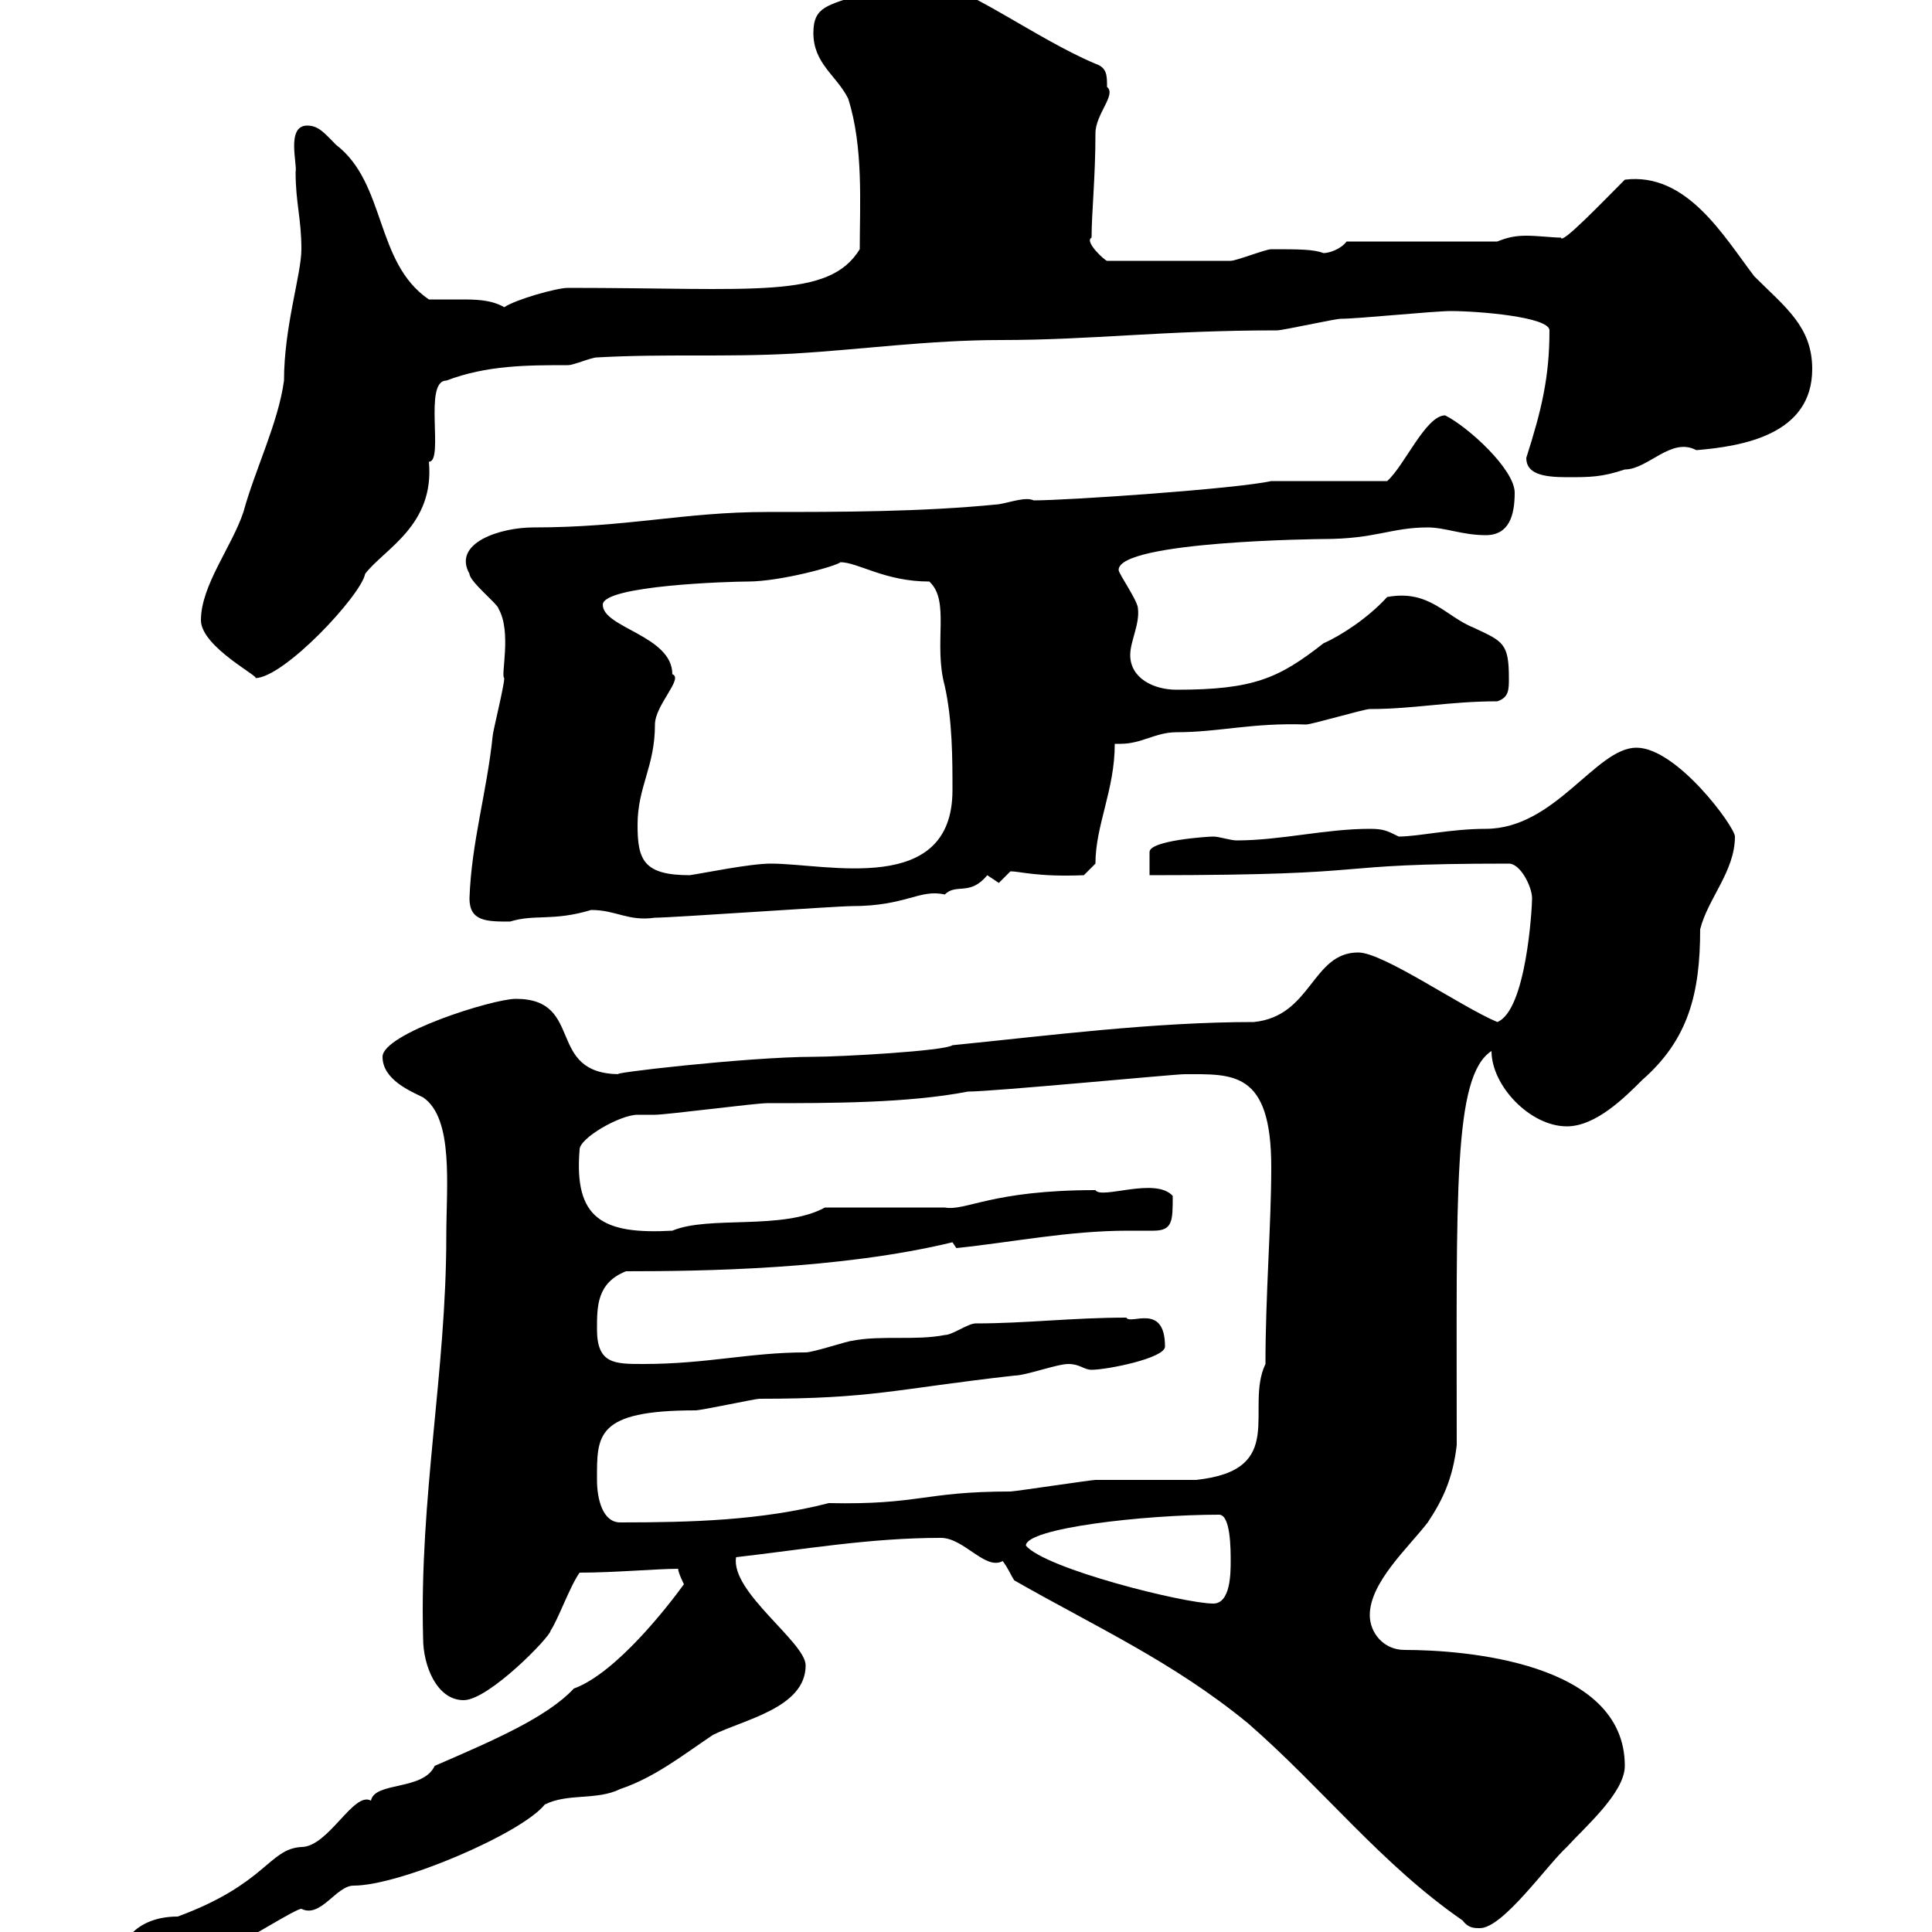 <svg xmlns="http://www.w3.org/2000/svg" xmlns:xlink="http://www.w3.org/1999/xlink" width="300" height="300"><path d="M18.60 303.60C18.60 304.80 19.20 305.10 20.10 305.10C27.30 305.10 25.80 301.20 37.80 301.20C38.40 301.20 45.90 296.40 46.80 296.40C49.80 297.90 52.20 292.80 54.90 292.80C62.10 292.80 81 284.70 84.60 280.20C88.20 278.40 92.70 279.60 96.30 277.80C101.70 276 106.20 272.40 110.70 269.40C115.50 267 125.10 265.20 125.10 258.60C125.10 255 113.40 247.20 114.30 241.80C124.80 240.60 135 238.80 146.10 238.80C149.70 238.80 153 243.90 155.70 242.40C156.60 243.60 156.90 244.50 157.50 245.40C170.10 252.60 182.10 258 193.80 267.60C205.50 277.80 214.50 289.50 227.10 298.20C228 299.40 228.90 299.40 229.80 299.40C233.40 299.40 240.30 289.50 243.30 286.80C246 283.80 252.30 278.40 252.30 274.20C252.30 258 227.10 256.20 218.10 256.20C214.80 256.20 212.70 253.50 212.70 250.80C212.70 245.70 218.70 240.30 221.70 236.40C224.10 232.80 225.60 229.50 226.20 224.40C226.20 185.10 225.60 167.10 231.60 163.20C231.60 168.60 237.60 174.90 243.30 174.90C247.80 174.90 252.30 170.40 255 167.70C262.20 161.40 264 154.20 264 144.30C265.20 139.50 269.40 135.30 269.40 129.90C269.40 128.40 260.40 116.10 254.10 116.10C247.80 116.10 241.50 128.70 230.70 128.70C225.30 128.70 220.20 129.90 217.20 129.90C215.40 129 214.80 128.70 212.70 128.70C205.80 128.70 198.90 130.50 192 130.50C191.10 130.50 189.30 129.90 188.40 129.90C187.50 129.90 178.50 130.50 178.50 132.30C178.50 133.50 178.50 135.90 178.50 135.90C216.60 135.90 204 134.10 234.30 134.10C236.10 134.10 237.90 137.70 237.90 139.50C237.90 141 237 156.90 232.50 158.70C226.80 156.30 214.80 147.90 210.90 147.90C203.70 147.90 203.70 157.80 194.70 158.70C179.10 158.70 162.90 160.80 147.90 162.30C146.70 163.20 130.50 164.10 126.30 164.10C116.10 164.10 93 166.80 96.30 166.80C84.60 166.80 90.90 155.10 80.10 155.10C76.50 155.10 59.40 160.50 59.40 164.10C59.40 167.70 63.90 169.50 65.70 170.40C70.50 173.70 69.30 184.20 69.30 192C69.30 213 65.10 232.50 65.70 254.40C65.70 258.60 67.80 264 72 264C75.90 264 85.50 254.10 85.50 253.20C86.70 251.40 88.50 246.30 90 244.20C95.40 244.20 102 243.60 105.30 243.60C105.30 244.20 106.20 246 106.20 246C103.80 249.30 95.70 259.80 89.10 262.20C84.90 266.70 76.50 270.30 67.50 274.20C65.70 278.10 58.20 276.60 57.60 279.60C54.90 278.10 51 286.80 46.80 286.80C41.70 287.10 41.40 292.50 27.60 297.60C20.40 297.60 18.60 302.70 18.60 303.60ZM159.30 240C159.30 237.30 177.60 235.20 189.30 235.20C191.10 235.20 191.10 240.60 191.10 242.40C191.10 244.20 191.10 249 188.40 249C183.90 249 162.30 243.60 159.30 240ZM92.70 229.80C92.70 222.90 92.40 219 108 219C108.90 219 117.30 217.20 117.90 217.20C135.60 217.20 138.90 215.70 157.50 213.60C159.30 213.60 164.10 211.80 165.90 211.80C167.70 211.80 168.30 212.70 169.50 212.70C171.90 212.70 180.90 210.90 180.90 209.10C180.90 202.20 175.50 205.80 174.90 204.60C166.50 204.60 159.30 205.50 151.50 205.50C150.30 205.50 147.90 207.30 146.70 207.30C142.20 208.20 136.80 207.30 132.30 208.20C131.70 208.20 126.30 210 125.10 210C116.40 210 109.80 211.80 99.90 211.80C95.40 211.80 92.70 211.80 92.70 206.40C92.70 202.80 92.70 199.20 97.20 197.40C109.20 197.40 130.50 197.10 147.90 192.90C147.90 192.90 148.50 193.80 148.50 193.80C157.20 192.90 165.90 191.10 175.20 191.10C176.70 191.10 177.60 191.10 179.10 191.10C182.10 191.10 182.10 189.60 182.10 185.70C179.40 182.70 171 186.30 170.10 184.80C153.90 184.80 150 188.10 146.70 187.50C144.30 187.50 130.50 187.50 128.10 187.50C121.50 191.10 110.10 188.70 104.40 191.10C93.60 191.70 89.10 189.30 90 178.50C90 176.70 96.30 173.10 99 173.10C99 173.10 101.70 173.10 101.70 173.10C103.50 173.10 117.30 171.30 119.10 171.30C129 171.30 141 171.30 150.30 169.50C154.20 169.50 182.40 166.80 183.90 166.80C191.40 166.80 197.40 166.20 197.40 181.20C197.40 190.20 196.50 201 196.50 211.80C193.20 218.70 200.10 228.30 185.70 229.80C182.70 229.80 173.10 229.80 170.10 229.80C169.50 229.80 157.50 231.60 156.90 231.60C143.40 231.60 142.80 233.70 128.70 233.40C118.20 236.10 107.40 236.40 96.30 236.40C93.60 236.40 92.70 232.80 92.70 229.80ZM72.90 139.50C72.90 143.10 75.60 143.10 79.20 143.10C83.10 141.90 85.80 143.10 91.80 141.30C95.70 141.30 97.50 143.10 101.70 142.50C104.40 142.50 129.90 140.70 132.30 140.70C140.70 140.70 142.80 138 146.70 138.90C148.50 137.10 150.60 139.20 153.30 135.90C153.30 135.90 155.10 137.10 155.10 137.10C155.10 137.10 156.90 135.30 156.90 135.30C158.40 135.30 161.10 136.20 168.30 135.90L170.10 134.10C170.10 128.10 173.10 122.70 173.10 115.50C173.40 115.50 173.70 115.50 174 115.50C177.30 115.50 179.40 113.70 182.70 113.70C189.30 113.70 194.40 112.20 202.80 112.50C203.70 112.50 211.80 110.10 212.70 110.10C219.60 110.10 225 108.90 232.50 108.90C234.30 108.30 234.30 107.10 234.30 105.30C234.30 99.90 233.40 99.60 228.90 97.50C224.40 95.70 222 91.50 215.40 92.70C212.40 96 208.20 98.70 205.50 99.90C198.60 105.30 194.70 107.10 182.70 107.10C179.10 107.10 175.50 105.30 175.50 101.70C175.50 99.60 177 96.90 176.70 94.50C176.70 93.30 173.70 89.10 173.70 88.50C173.70 84 205.20 83.70 205.50 83.70C213.60 83.70 216 81.90 221.70 81.90C224.40 81.90 227.10 83.10 230.70 83.10C234.30 83.10 235.20 80.10 235.20 76.50C235.20 72.90 228 66.30 224.40 64.50C221.40 64.50 218.10 72.30 215.40 74.70L197.40 74.70C192 75.90 165.90 77.70 160.50 77.70C159.30 77.10 156.90 78 155.10 78.30C143.10 79.50 130.50 79.50 119.10 79.50C106.20 79.50 97.50 81.90 82.80 81.90C77.70 81.90 70.20 84.30 72.90 89.10C72.90 90.30 77.40 93.90 77.40 94.50C79.50 98.10 77.70 105 78.30 105.30C78.30 106.50 76.50 113.70 76.50 114.30C75.60 123 73.20 130.80 72.90 139.50ZM99 128.10C99 122.10 101.70 119.10 101.70 112.50C101.70 109.50 106.20 105.30 104.40 104.70C104.40 98.70 93.60 97.50 93.60 93.90C93.60 90.90 113.40 90.30 116.10 90.30C121.20 90.30 129.90 87.90 130.50 87.30C133.20 87.30 137.40 90.30 144.30 90.30C147.60 93.30 144.90 99.90 146.70 106.50C147.90 111.90 147.90 117.90 147.90 122.70C147.90 139.20 128.40 134.10 119.70 134.10C116.40 134.10 109.20 135.60 107.10 135.90C99.90 135.90 99 133.50 99 128.10ZM31.20 96.30C31.20 100.50 40.80 105.30 39.60 105.30C44.10 105.30 56.10 92.40 56.70 89.10C59.70 85.20 67.50 81.60 66.60 71.70C69 71.70 65.70 59.10 69.30 59.10C75.60 56.70 81.90 56.70 88.20 56.70C89.10 56.70 91.80 55.50 92.70 55.50C103.50 54.90 112.50 55.50 123.30 54.90C133.50 54.30 144.30 52.80 155.40 52.80C169.50 52.80 180.60 51.30 198.30 51.30C199.20 51.30 207.30 49.50 208.20 49.50C210.90 49.50 222.60 48.30 225.30 48.30C229.50 48.30 240.60 49.20 240.60 51.30C240.60 58.50 239.40 63.60 237 71.10C237 73.50 239.40 74.10 243.30 74.10C246.90 74.10 248.70 74.10 252.30 72.90C255.90 72.90 259.50 67.80 263.40 69.90C270.60 69.30 281.40 67.50 281.40 57.30C281.40 50.70 277.20 47.70 272.40 42.90C267.60 36.60 261.90 26.70 252.30 27.90C249 31.20 242.40 38.10 242.40 36.90C241.20 36.90 238.80 36.60 237 36.60C235.20 36.60 234 36.90 232.50 37.50L209.10 37.50C208.20 38.70 206.40 39.30 205.50 39.30C204 38.70 201.60 38.70 197.40 38.70C196.50 38.70 192 40.50 191.10 40.50L171.90 40.50C171.60 40.50 168.30 37.50 169.50 36.90C169.50 33 170.10 27.60 170.10 20.70C170.10 17.70 173.40 14.70 171.90 13.50C171.90 11.70 171.90 10.50 170.10 9.90C160.80 6 149.40-2.70 144.30-2.70C143.10-2.70 140.70-3.90 140.70-3.90C139.50-4.20 137.10-0.90 133.50-0.90C128.70 0.90 126.30 0.90 126.30 5.10C126.30 9.90 129.90 11.70 131.70 15.30C134.10 22.80 133.50 31.80 133.50 38.70C128.70 46.50 117.30 44.70 88.20 44.70C86.40 44.70 80.10 46.50 78.30 47.70C76.20 46.50 73.80 46.50 71.40 46.50C69.30 46.50 67.50 46.50 66.60 46.50C58.20 40.80 60 28.50 52.20 22.50C50.40 20.70 49.50 19.50 47.70 19.50C44.40 19.50 46.20 25.50 45.90 26.70C45.90 31.50 46.80 33.90 46.80 38.70C46.80 42.60 44.10 50.70 44.10 59.10C43.20 65.70 39.60 72.90 37.80 79.50C36 84.90 31.20 90.90 31.20 96.30Z"/></svg>